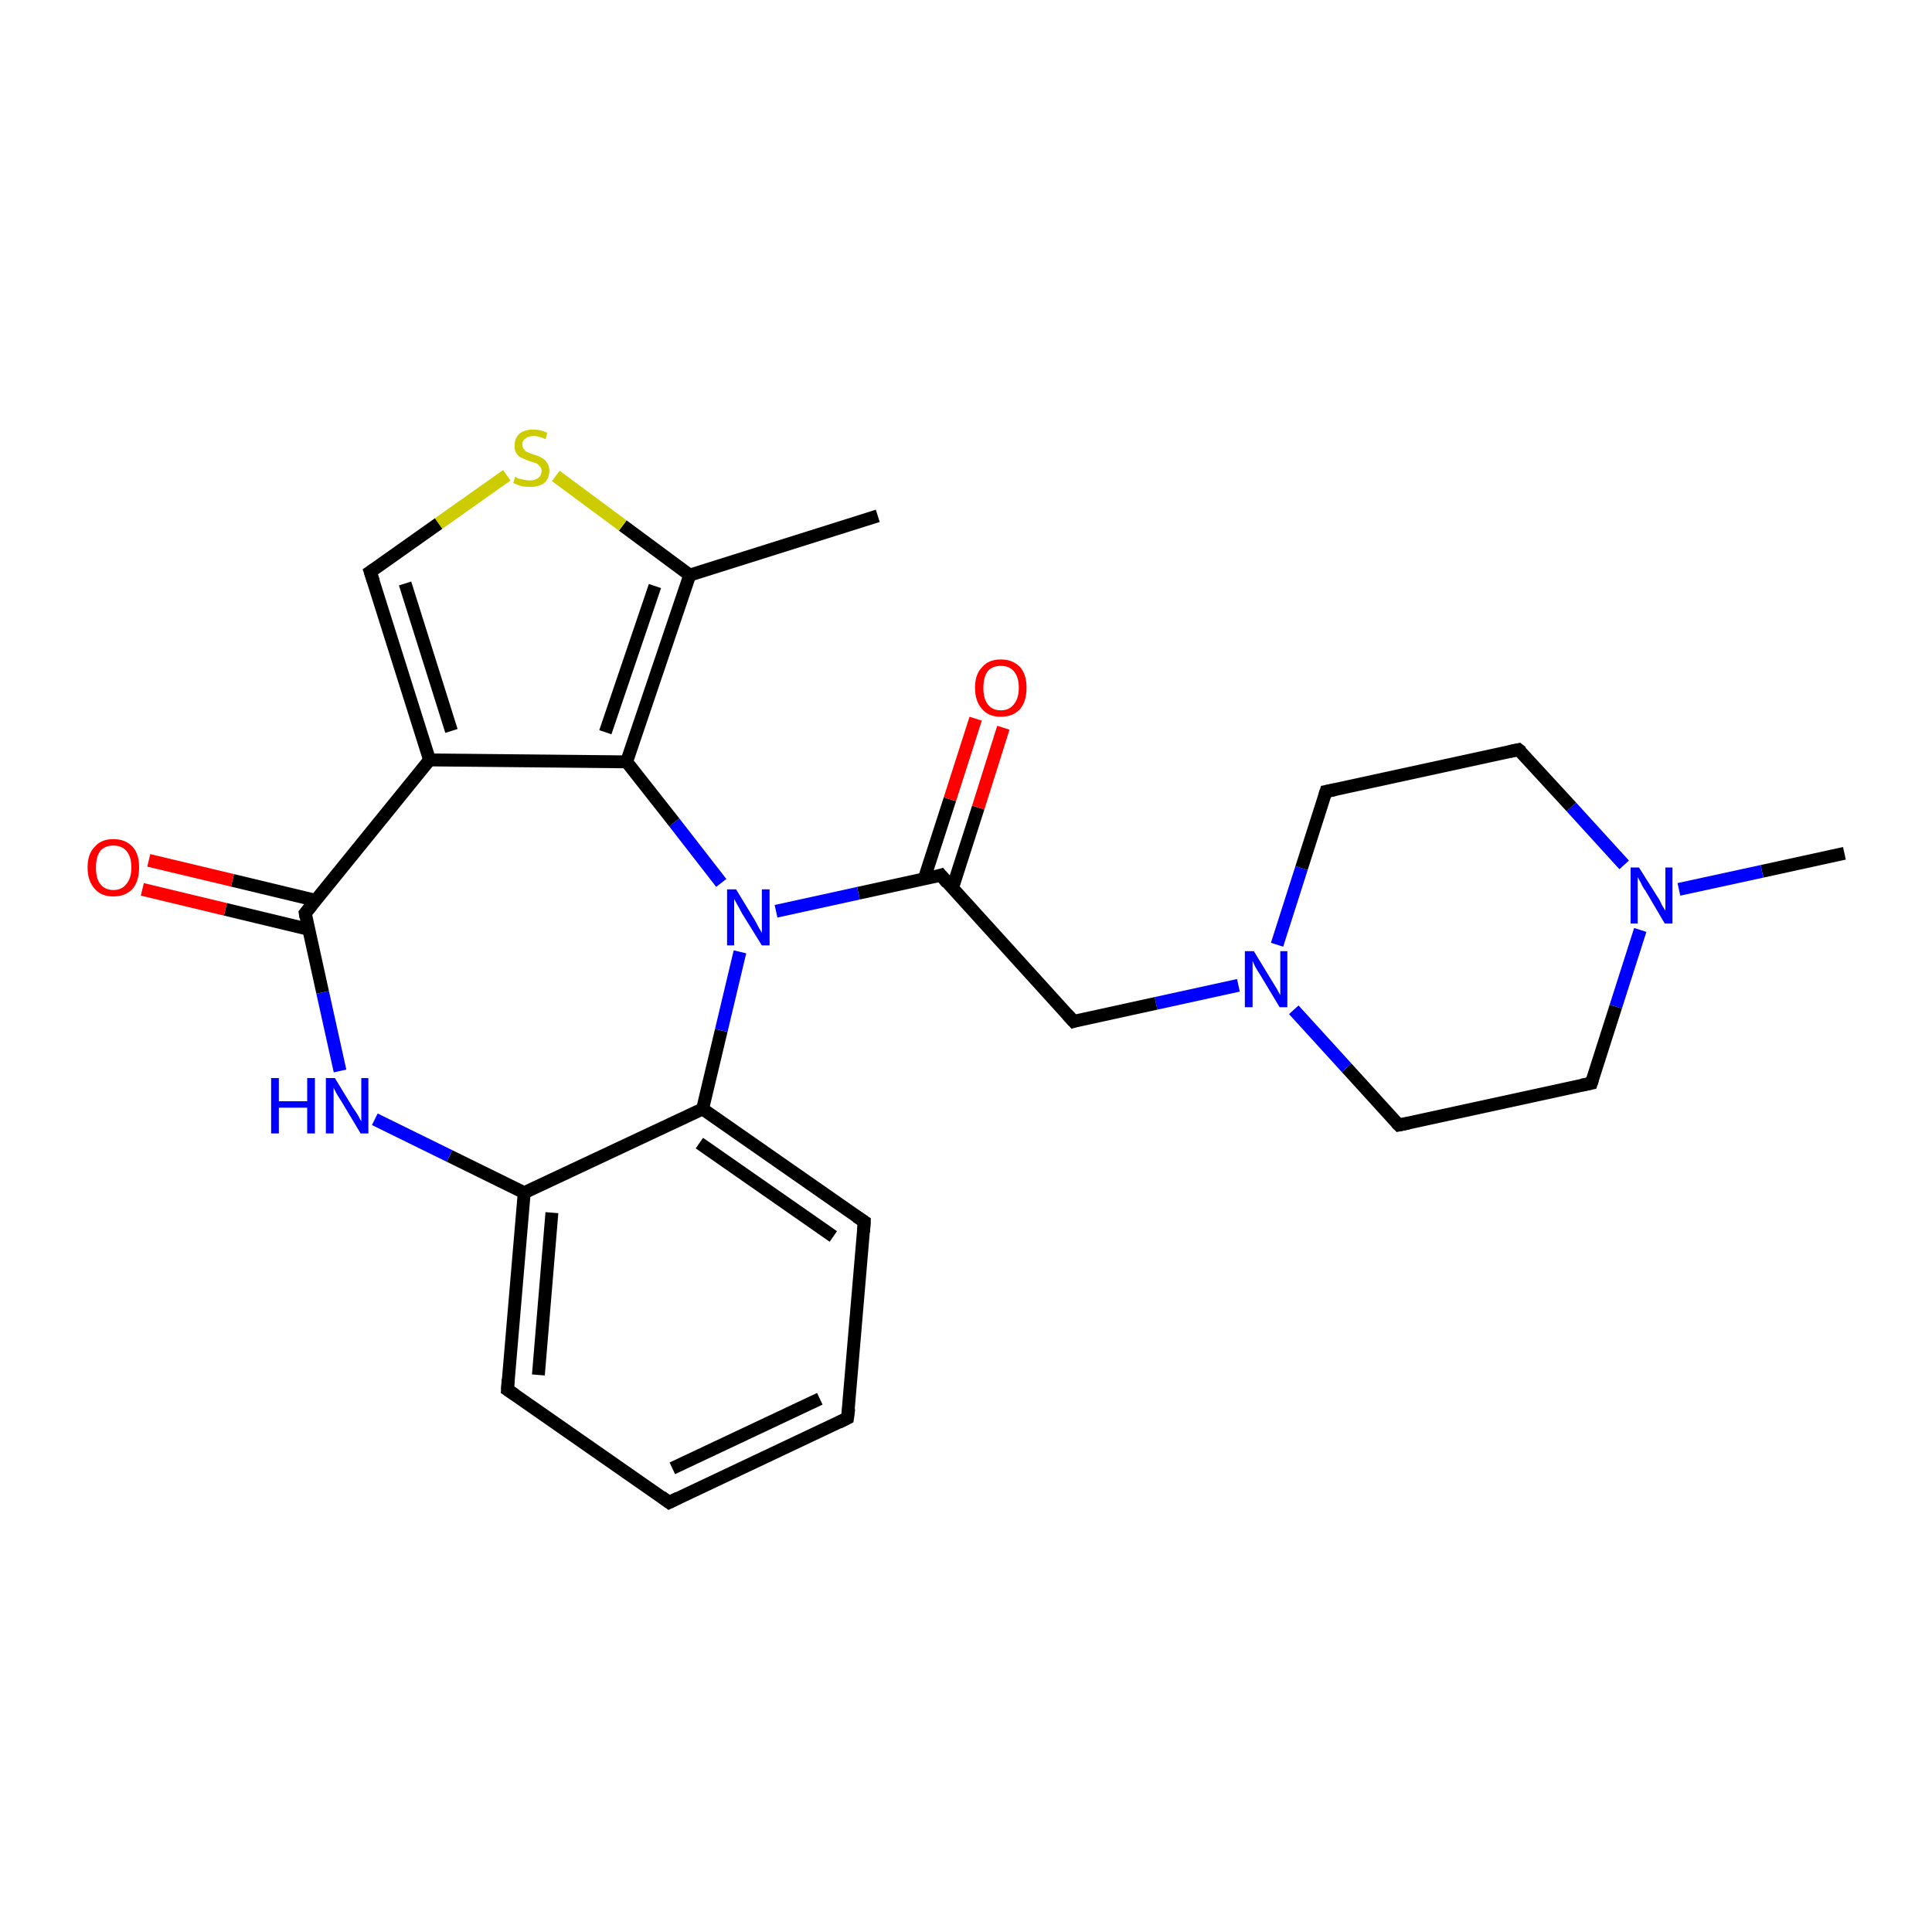 <?xml version='1.0' encoding='iso-8859-1'?>
<svg version='1.1' baseProfile='full'
              xmlns='http://www.w3.org/2000/svg'
                      xmlns:rdkit='http://www.rdkit.org/xml'
                      xmlns:xlink='http://www.w3.org/1999/xlink'
                  xml:space='preserve'
width='300px' height='300px' viewBox='0 0 300 300'>
<!-- END OF HEADER -->
<rect style='opacity:1.0;fill:#FFFFFF;stroke:none' width='300.0' height='300.0' x='0.0' y='0.0'> </rect>
<path class='bond-0 atom-0 atom-1' d='M 286.4,132.5 L 273.6,135.3' style='fill:none;fill-rule:evenodd;stroke:#000000;stroke-width:2.0px;stroke-linecap:butt;stroke-linejoin:miter;stroke-opacity:1' />
<path class='bond-0 atom-0 atom-1' d='M 273.6,135.3 L 260.7,138.1' style='fill:none;fill-rule:evenodd;stroke:#0000FF;stroke-width:2.0px;stroke-linecap:butt;stroke-linejoin:miter;stroke-opacity:1' />
<path class='bond-1 atom-1 atom-2' d='M 254.7,144.4 L 250.9,156.3' style='fill:none;fill-rule:evenodd;stroke:#0000FF;stroke-width:2.0px;stroke-linecap:butt;stroke-linejoin:miter;stroke-opacity:1' />
<path class='bond-1 atom-1 atom-2' d='M 250.9,156.3 L 247.1,168.2' style='fill:none;fill-rule:evenodd;stroke:#000000;stroke-width:2.0px;stroke-linecap:butt;stroke-linejoin:miter;stroke-opacity:1' />
<path class='bond-2 atom-2 atom-3' d='M 247.1,168.2 L 217.2,174.7' style='fill:none;fill-rule:evenodd;stroke:#000000;stroke-width:2.0px;stroke-linecap:butt;stroke-linejoin:miter;stroke-opacity:1' />
<path class='bond-3 atom-3 atom-4' d='M 217.2,174.7 L 209.1,165.8' style='fill:none;fill-rule:evenodd;stroke:#000000;stroke-width:2.0px;stroke-linecap:butt;stroke-linejoin:miter;stroke-opacity:1' />
<path class='bond-3 atom-3 atom-4' d='M 209.1,165.8 L 200.9,156.8' style='fill:none;fill-rule:evenodd;stroke:#0000FF;stroke-width:2.0px;stroke-linecap:butt;stroke-linejoin:miter;stroke-opacity:1' />
<path class='bond-4 atom-4 atom-5' d='M 192.3,153.0 L 179.5,155.8' style='fill:none;fill-rule:evenodd;stroke:#0000FF;stroke-width:2.0px;stroke-linecap:butt;stroke-linejoin:miter;stroke-opacity:1' />
<path class='bond-4 atom-4 atom-5' d='M 179.5,155.8 L 166.7,158.6' style='fill:none;fill-rule:evenodd;stroke:#000000;stroke-width:2.0px;stroke-linecap:butt;stroke-linejoin:miter;stroke-opacity:1' />
<path class='bond-5 atom-5 atom-6' d='M 166.7,158.6 L 146.1,135.9' style='fill:none;fill-rule:evenodd;stroke:#000000;stroke-width:2.0px;stroke-linecap:butt;stroke-linejoin:miter;stroke-opacity:1' />
<path class='bond-6 atom-6 atom-7' d='M 147.9,137.9 L 151.9,125.4' style='fill:none;fill-rule:evenodd;stroke:#000000;stroke-width:2.0px;stroke-linecap:butt;stroke-linejoin:miter;stroke-opacity:1' />
<path class='bond-6 atom-6 atom-7' d='M 151.9,125.4 L 155.8,113.0' style='fill:none;fill-rule:evenodd;stroke:#FF0000;stroke-width:2.0px;stroke-linecap:butt;stroke-linejoin:miter;stroke-opacity:1' />
<path class='bond-6 atom-6 atom-7' d='M 143.5,136.5 L 147.5,124.1' style='fill:none;fill-rule:evenodd;stroke:#000000;stroke-width:2.0px;stroke-linecap:butt;stroke-linejoin:miter;stroke-opacity:1' />
<path class='bond-6 atom-6 atom-7' d='M 147.5,124.1 L 151.5,111.6' style='fill:none;fill-rule:evenodd;stroke:#FF0000;stroke-width:2.0px;stroke-linecap:butt;stroke-linejoin:miter;stroke-opacity:1' />
<path class='bond-7 atom-6 atom-8' d='M 146.1,135.9 L 133.3,138.7' style='fill:none;fill-rule:evenodd;stroke:#000000;stroke-width:2.0px;stroke-linecap:butt;stroke-linejoin:miter;stroke-opacity:1' />
<path class='bond-7 atom-6 atom-8' d='M 133.3,138.7 L 120.5,141.5' style='fill:none;fill-rule:evenodd;stroke:#0000FF;stroke-width:2.0px;stroke-linecap:butt;stroke-linejoin:miter;stroke-opacity:1' />
<path class='bond-8 atom-8 atom-9' d='M 112.0,137.1 L 104.7,127.7' style='fill:none;fill-rule:evenodd;stroke:#0000FF;stroke-width:2.0px;stroke-linecap:butt;stroke-linejoin:miter;stroke-opacity:1' />
<path class='bond-8 atom-8 atom-9' d='M 104.7,127.7 L 97.3,118.3' style='fill:none;fill-rule:evenodd;stroke:#000000;stroke-width:2.0px;stroke-linecap:butt;stroke-linejoin:miter;stroke-opacity:1' />
<path class='bond-9 atom-9 atom-10' d='M 97.3,118.3 L 107.1,89.3' style='fill:none;fill-rule:evenodd;stroke:#000000;stroke-width:2.0px;stroke-linecap:butt;stroke-linejoin:miter;stroke-opacity:1' />
<path class='bond-9 atom-9 atom-10' d='M 94.0,113.7 L 101.7,91.0' style='fill:none;fill-rule:evenodd;stroke:#000000;stroke-width:2.0px;stroke-linecap:butt;stroke-linejoin:miter;stroke-opacity:1' />
<path class='bond-10 atom-10 atom-11' d='M 107.1,89.3 L 136.3,80.1' style='fill:none;fill-rule:evenodd;stroke:#000000;stroke-width:2.0px;stroke-linecap:butt;stroke-linejoin:miter;stroke-opacity:1' />
<path class='bond-11 atom-10 atom-12' d='M 107.1,89.3 L 96.7,81.6' style='fill:none;fill-rule:evenodd;stroke:#000000;stroke-width:2.0px;stroke-linecap:butt;stroke-linejoin:miter;stroke-opacity:1' />
<path class='bond-11 atom-10 atom-12' d='M 96.7,81.6 L 86.3,73.9' style='fill:none;fill-rule:evenodd;stroke:#CCCC00;stroke-width:2.0px;stroke-linecap:butt;stroke-linejoin:miter;stroke-opacity:1' />
<path class='bond-12 atom-12 atom-13' d='M 78.7,73.8 L 68.1,81.3' style='fill:none;fill-rule:evenodd;stroke:#CCCC00;stroke-width:2.0px;stroke-linecap:butt;stroke-linejoin:miter;stroke-opacity:1' />
<path class='bond-12 atom-12 atom-13' d='M 68.1,81.3 L 57.5,88.8' style='fill:none;fill-rule:evenodd;stroke:#000000;stroke-width:2.0px;stroke-linecap:butt;stroke-linejoin:miter;stroke-opacity:1' />
<path class='bond-13 atom-13 atom-14' d='M 57.5,88.8 L 66.7,118.0' style='fill:none;fill-rule:evenodd;stroke:#000000;stroke-width:2.0px;stroke-linecap:butt;stroke-linejoin:miter;stroke-opacity:1' />
<path class='bond-13 atom-13 atom-14' d='M 62.9,90.6 L 70.1,113.5' style='fill:none;fill-rule:evenodd;stroke:#000000;stroke-width:2.0px;stroke-linecap:butt;stroke-linejoin:miter;stroke-opacity:1' />
<path class='bond-14 atom-14 atom-15' d='M 66.7,118.0 L 47.4,141.8' style='fill:none;fill-rule:evenodd;stroke:#000000;stroke-width:2.0px;stroke-linecap:butt;stroke-linejoin:miter;stroke-opacity:1' />
<path class='bond-15 atom-15 atom-16' d='M 49.0,139.8 L 36.1,136.7' style='fill:none;fill-rule:evenodd;stroke:#000000;stroke-width:2.0px;stroke-linecap:butt;stroke-linejoin:miter;stroke-opacity:1' />
<path class='bond-15 atom-15 atom-16' d='M 36.1,136.7 L 23.1,133.6' style='fill:none;fill-rule:evenodd;stroke:#FF0000;stroke-width:2.0px;stroke-linecap:butt;stroke-linejoin:miter;stroke-opacity:1' />
<path class='bond-15 atom-15 atom-16' d='M 47.9,144.3 L 35.0,141.2' style='fill:none;fill-rule:evenodd;stroke:#000000;stroke-width:2.0px;stroke-linecap:butt;stroke-linejoin:miter;stroke-opacity:1' />
<path class='bond-15 atom-15 atom-16' d='M 35.0,141.2 L 22.1,138.1' style='fill:none;fill-rule:evenodd;stroke:#FF0000;stroke-width:2.0px;stroke-linecap:butt;stroke-linejoin:miter;stroke-opacity:1' />
<path class='bond-16 atom-15 atom-17' d='M 47.4,141.8 L 50.1,154.1' style='fill:none;fill-rule:evenodd;stroke:#000000;stroke-width:2.0px;stroke-linecap:butt;stroke-linejoin:miter;stroke-opacity:1' />
<path class='bond-16 atom-15 atom-17' d='M 50.1,154.1 L 52.8,166.3' style='fill:none;fill-rule:evenodd;stroke:#0000FF;stroke-width:2.0px;stroke-linecap:butt;stroke-linejoin:miter;stroke-opacity:1' />
<path class='bond-17 atom-17 atom-18' d='M 58.2,173.8 L 69.8,179.5' style='fill:none;fill-rule:evenodd;stroke:#0000FF;stroke-width:2.0px;stroke-linecap:butt;stroke-linejoin:miter;stroke-opacity:1' />
<path class='bond-17 atom-17 atom-18' d='M 69.8,179.5 L 81.4,185.2' style='fill:none;fill-rule:evenodd;stroke:#000000;stroke-width:2.0px;stroke-linecap:butt;stroke-linejoin:miter;stroke-opacity:1' />
<path class='bond-18 atom-18 atom-19' d='M 81.4,185.2 L 78.8,215.8' style='fill:none;fill-rule:evenodd;stroke:#000000;stroke-width:2.0px;stroke-linecap:butt;stroke-linejoin:miter;stroke-opacity:1' />
<path class='bond-18 atom-18 atom-19' d='M 85.7,188.3 L 83.6,213.5' style='fill:none;fill-rule:evenodd;stroke:#000000;stroke-width:2.0px;stroke-linecap:butt;stroke-linejoin:miter;stroke-opacity:1' />
<path class='bond-19 atom-19 atom-20' d='M 78.8,215.8 L 103.9,233.3' style='fill:none;fill-rule:evenodd;stroke:#000000;stroke-width:2.0px;stroke-linecap:butt;stroke-linejoin:miter;stroke-opacity:1' />
<path class='bond-20 atom-20 atom-21' d='M 103.9,233.3 L 131.6,220.2' style='fill:none;fill-rule:evenodd;stroke:#000000;stroke-width:2.0px;stroke-linecap:butt;stroke-linejoin:miter;stroke-opacity:1' />
<path class='bond-20 atom-20 atom-21' d='M 104.4,228.0 L 127.3,217.2' style='fill:none;fill-rule:evenodd;stroke:#000000;stroke-width:2.0px;stroke-linecap:butt;stroke-linejoin:miter;stroke-opacity:1' />
<path class='bond-21 atom-21 atom-22' d='M 131.6,220.2 L 134.2,189.7' style='fill:none;fill-rule:evenodd;stroke:#000000;stroke-width:2.0px;stroke-linecap:butt;stroke-linejoin:miter;stroke-opacity:1' />
<path class='bond-22 atom-22 atom-23' d='M 134.2,189.7 L 109.1,172.2' style='fill:none;fill-rule:evenodd;stroke:#000000;stroke-width:2.0px;stroke-linecap:butt;stroke-linejoin:miter;stroke-opacity:1' />
<path class='bond-22 atom-22 atom-23' d='M 129.4,192.0 L 108.6,177.5' style='fill:none;fill-rule:evenodd;stroke:#000000;stroke-width:2.0px;stroke-linecap:butt;stroke-linejoin:miter;stroke-opacity:1' />
<path class='bond-23 atom-4 atom-24' d='M 198.3,146.7 L 202.1,134.8' style='fill:none;fill-rule:evenodd;stroke:#0000FF;stroke-width:2.0px;stroke-linecap:butt;stroke-linejoin:miter;stroke-opacity:1' />
<path class='bond-23 atom-4 atom-24' d='M 202.1,134.8 L 205.9,122.9' style='fill:none;fill-rule:evenodd;stroke:#000000;stroke-width:2.0px;stroke-linecap:butt;stroke-linejoin:miter;stroke-opacity:1' />
<path class='bond-24 atom-24 atom-25' d='M 205.9,122.9 L 235.8,116.4' style='fill:none;fill-rule:evenodd;stroke:#000000;stroke-width:2.0px;stroke-linecap:butt;stroke-linejoin:miter;stroke-opacity:1' />
<path class='bond-25 atom-25 atom-1' d='M 235.8,116.4 L 244.0,125.3' style='fill:none;fill-rule:evenodd;stroke:#000000;stroke-width:2.0px;stroke-linecap:butt;stroke-linejoin:miter;stroke-opacity:1' />
<path class='bond-25 atom-25 atom-1' d='M 244.0,125.3 L 252.2,134.3' style='fill:none;fill-rule:evenodd;stroke:#0000FF;stroke-width:2.0px;stroke-linecap:butt;stroke-linejoin:miter;stroke-opacity:1' />
<path class='bond-26 atom-23 atom-8' d='M 109.1,172.2 L 112.0,160.0' style='fill:none;fill-rule:evenodd;stroke:#000000;stroke-width:2.0px;stroke-linecap:butt;stroke-linejoin:miter;stroke-opacity:1' />
<path class='bond-26 atom-23 atom-8' d='M 112.0,160.0 L 114.9,147.8' style='fill:none;fill-rule:evenodd;stroke:#0000FF;stroke-width:2.0px;stroke-linecap:butt;stroke-linejoin:miter;stroke-opacity:1' />
<path class='bond-27 atom-14 atom-9' d='M 66.7,118.0 L 97.3,118.3' style='fill:none;fill-rule:evenodd;stroke:#000000;stroke-width:2.0px;stroke-linecap:butt;stroke-linejoin:miter;stroke-opacity:1' />
<path class='bond-28 atom-23 atom-18' d='M 109.1,172.2 L 81.4,185.2' style='fill:none;fill-rule:evenodd;stroke:#000000;stroke-width:2.0px;stroke-linecap:butt;stroke-linejoin:miter;stroke-opacity:1' />
<path d='M 247.3,167.6 L 247.1,168.2 L 245.6,168.5' style='fill:none;stroke:#000000;stroke-width:2.0px;stroke-linecap:butt;stroke-linejoin:miter;stroke-opacity:1;' />
<path d='M 218.7,174.4 L 217.2,174.7 L 216.8,174.3' style='fill:none;stroke:#000000;stroke-width:2.0px;stroke-linecap:butt;stroke-linejoin:miter;stroke-opacity:1;' />
<path d='M 167.3,158.4 L 166.7,158.6 L 165.7,157.5' style='fill:none;stroke:#000000;stroke-width:2.0px;stroke-linecap:butt;stroke-linejoin:miter;stroke-opacity:1;' />
<path d='M 147.1,137.1 L 146.1,135.9 L 145.5,136.1' style='fill:none;stroke:#000000;stroke-width:2.0px;stroke-linecap:butt;stroke-linejoin:miter;stroke-opacity:1;' />
<path d='M 58.1,88.4 L 57.5,88.8 L 58.0,90.3' style='fill:none;stroke:#000000;stroke-width:2.0px;stroke-linecap:butt;stroke-linejoin:miter;stroke-opacity:1;' />
<path d='M 48.4,140.6 L 47.4,141.8 L 47.5,142.4' style='fill:none;stroke:#000000;stroke-width:2.0px;stroke-linecap:butt;stroke-linejoin:miter;stroke-opacity:1;' />
<path d='M 78.9,214.2 L 78.8,215.8 L 80.0,216.6' style='fill:none;stroke:#000000;stroke-width:2.0px;stroke-linecap:butt;stroke-linejoin:miter;stroke-opacity:1;' />
<path d='M 102.7,232.4 L 103.9,233.3 L 105.3,232.6' style='fill:none;stroke:#000000;stroke-width:2.0px;stroke-linecap:butt;stroke-linejoin:miter;stroke-opacity:1;' />
<path d='M 130.2,220.9 L 131.6,220.2 L 131.8,218.7' style='fill:none;stroke:#000000;stroke-width:2.0px;stroke-linecap:butt;stroke-linejoin:miter;stroke-opacity:1;' />
<path d='M 134.1,191.3 L 134.2,189.7 L 133.0,188.9' style='fill:none;stroke:#000000;stroke-width:2.0px;stroke-linecap:butt;stroke-linejoin:miter;stroke-opacity:1;' />
<path d='M 205.7,123.5 L 205.9,122.9 L 207.4,122.6' style='fill:none;stroke:#000000;stroke-width:2.0px;stroke-linecap:butt;stroke-linejoin:miter;stroke-opacity:1;' />
<path d='M 234.4,116.7 L 235.8,116.4 L 236.3,116.8' style='fill:none;stroke:#000000;stroke-width:2.0px;stroke-linecap:butt;stroke-linejoin:miter;stroke-opacity:1;' />
<path class='atom-1' d='M 254.5 134.7
L 257.4 139.3
Q 257.7 139.7, 258.1 140.6
Q 258.6 141.4, 258.6 141.4
L 258.6 134.7
L 259.7 134.7
L 259.7 143.4
L 258.5 143.4
L 255.5 138.3
Q 255.1 137.8, 254.8 137.1
Q 254.4 136.4, 254.3 136.2
L 254.3 143.4
L 253.2 143.4
L 253.2 134.7
L 254.5 134.7
' fill='#0000FF'/>
<path class='atom-4' d='M 194.7 147.7
L 197.5 152.3
Q 197.8 152.8, 198.3 153.6
Q 198.7 154.4, 198.8 154.5
L 198.8 147.7
L 199.9 147.7
L 199.9 156.4
L 198.7 156.4
L 195.7 151.4
Q 195.3 150.8, 194.9 150.1
Q 194.6 149.4, 194.5 149.2
L 194.5 156.4
L 193.3 156.4
L 193.3 147.7
L 194.7 147.7
' fill='#0000FF'/>
<path class='atom-7' d='M 151.4 106.8
Q 151.4 104.7, 152.5 103.6
Q 153.5 102.4, 155.4 102.4
Q 157.3 102.4, 158.4 103.6
Q 159.4 104.7, 159.4 106.8
Q 159.4 108.9, 158.4 110.1
Q 157.3 111.3, 155.4 111.3
Q 153.5 111.3, 152.5 110.1
Q 151.4 108.9, 151.4 106.8
M 155.4 110.3
Q 156.7 110.3, 157.4 109.4
Q 158.2 108.5, 158.2 106.8
Q 158.2 105.1, 157.4 104.2
Q 156.7 103.4, 155.4 103.4
Q 154.1 103.4, 153.4 104.2
Q 152.7 105.1, 152.7 106.8
Q 152.7 108.5, 153.4 109.4
Q 154.1 110.3, 155.4 110.3
' fill='#FF0000'/>
<path class='atom-8' d='M 114.3 138.1
L 117.1 142.7
Q 117.4 143.2, 117.8 144.0
Q 118.3 144.8, 118.3 144.9
L 118.3 138.1
L 119.5 138.1
L 119.5 146.8
L 118.3 146.8
L 115.2 141.8
Q 114.9 141.2, 114.5 140.5
Q 114.1 139.8, 114.0 139.6
L 114.0 146.8
L 112.9 146.8
L 112.9 138.1
L 114.3 138.1
' fill='#0000FF'/>
<path class='atom-12' d='M 80.0 74.0
Q 80.1 74.1, 80.5 74.3
Q 80.9 74.4, 81.4 74.5
Q 81.8 74.6, 82.3 74.6
Q 83.1 74.6, 83.6 74.2
Q 84.1 73.8, 84.1 73.1
Q 84.1 72.7, 83.8 72.4
Q 83.6 72.1, 83.2 71.9
Q 82.8 71.8, 82.2 71.6
Q 81.5 71.3, 81.0 71.1
Q 80.5 70.9, 80.2 70.4
Q 79.9 70.0, 79.9 69.2
Q 79.9 68.1, 80.6 67.4
Q 81.4 66.7, 82.8 66.7
Q 83.9 66.7, 85.0 67.2
L 84.7 68.2
Q 83.7 67.7, 82.9 67.7
Q 82.0 67.7, 81.6 68.1
Q 81.1 68.4, 81.1 69.0
Q 81.1 69.5, 81.4 69.8
Q 81.6 70.1, 81.9 70.2
Q 82.3 70.4, 82.9 70.6
Q 83.7 70.8, 84.1 71.1
Q 84.6 71.3, 84.9 71.8
Q 85.3 72.3, 85.3 73.1
Q 85.3 74.3, 84.5 75.0
Q 83.7 75.6, 82.3 75.6
Q 81.6 75.6, 81.0 75.5
Q 80.4 75.3, 79.7 75.0
L 80.0 74.0
' fill='#CCCC00'/>
<path class='atom-16' d='M 13.6 134.7
Q 13.6 132.6, 14.7 131.5
Q 15.7 130.3, 17.6 130.3
Q 19.5 130.3, 20.6 131.5
Q 21.6 132.6, 21.6 134.7
Q 21.6 136.8, 20.6 138.0
Q 19.5 139.2, 17.6 139.2
Q 15.7 139.2, 14.7 138.0
Q 13.6 136.8, 13.6 134.7
M 17.6 138.2
Q 18.9 138.2, 19.6 137.3
Q 20.4 136.4, 20.4 134.7
Q 20.4 133.0, 19.6 132.1
Q 18.9 131.3, 17.6 131.3
Q 16.3 131.3, 15.6 132.1
Q 14.9 133.0, 14.9 134.7
Q 14.9 136.5, 15.6 137.3
Q 16.3 138.2, 17.6 138.2
' fill='#FF0000'/>
<path class='atom-17' d='M 42.1 167.4
L 43.3 167.4
L 43.3 171.0
L 47.7 171.0
L 47.7 167.4
L 48.9 167.4
L 48.9 176.0
L 47.7 176.0
L 47.7 172.0
L 43.3 172.0
L 43.3 176.0
L 42.1 176.0
L 42.1 167.4
' fill='#0000FF'/>
<path class='atom-17' d='M 52.0 167.4
L 54.8 172.0
Q 55.1 172.4, 55.6 173.2
Q 56.0 174.0, 56.1 174.1
L 56.1 167.4
L 57.2 167.4
L 57.2 176.0
L 56.0 176.0
L 53.0 171.0
Q 52.6 170.4, 52.2 169.7
Q 51.9 169.1, 51.8 168.9
L 51.8 176.0
L 50.6 176.0
L 50.6 167.4
L 52.0 167.4
' fill='#0000FF'/>
</svg>

